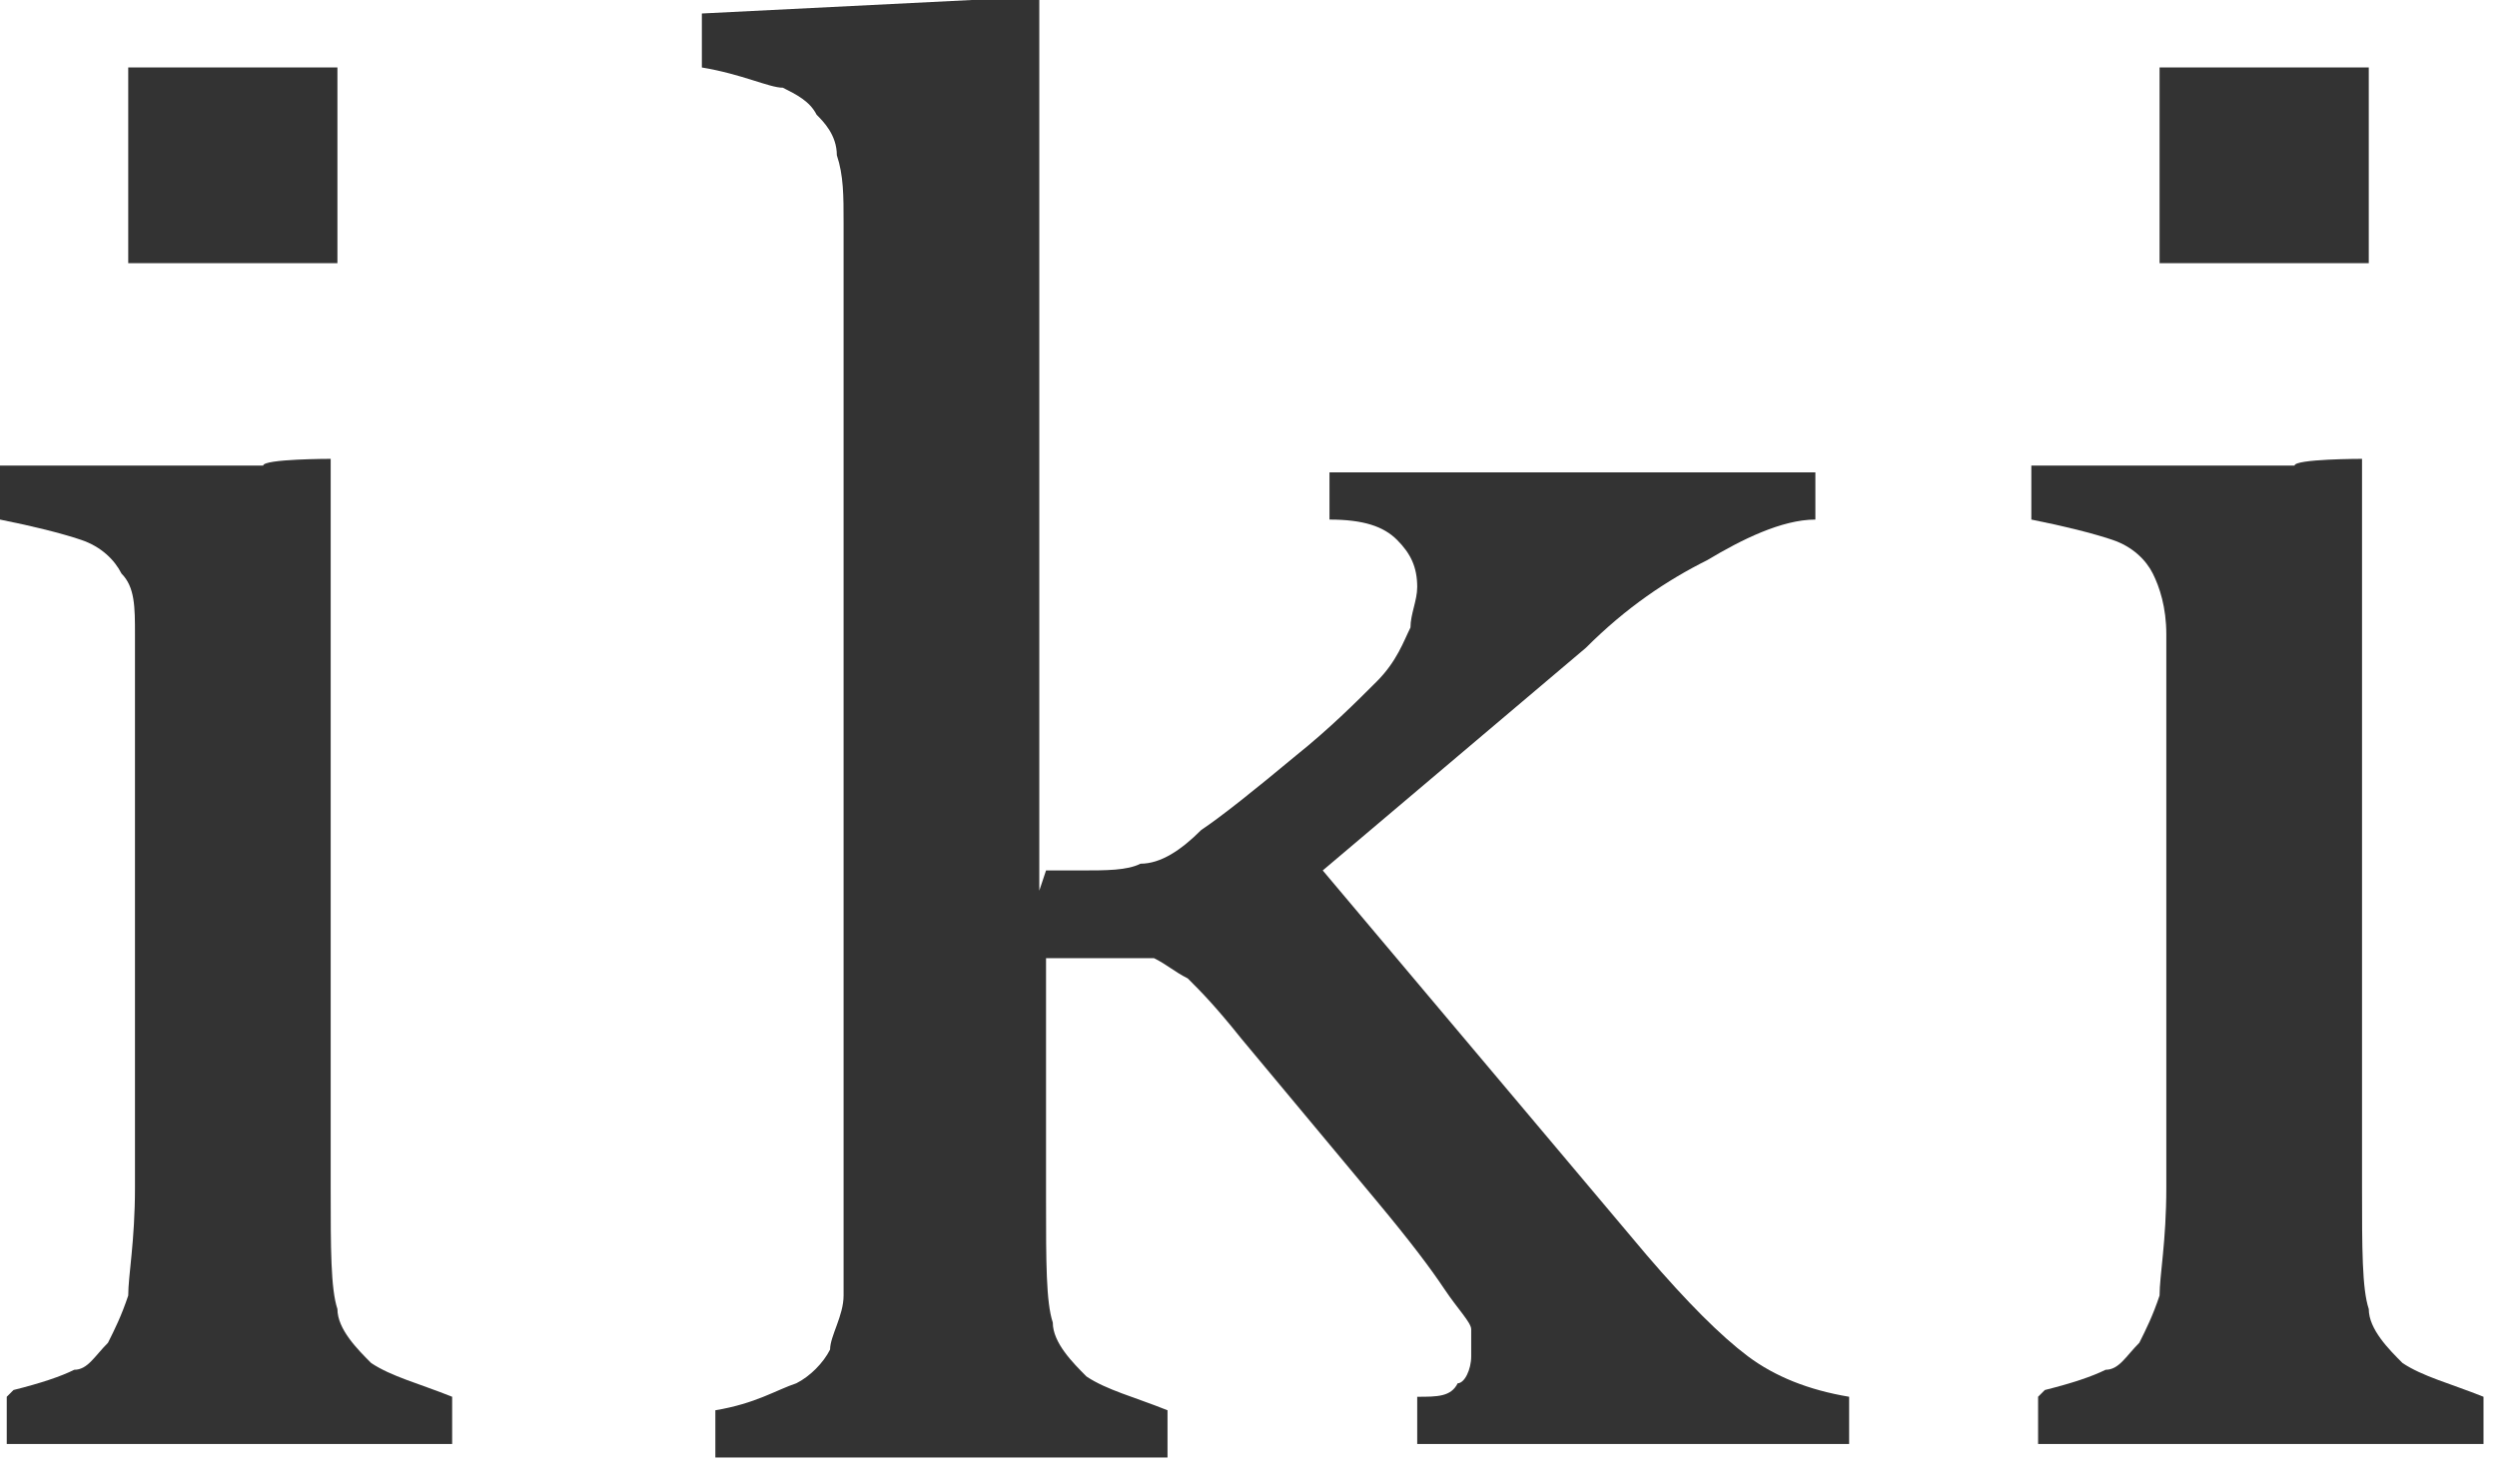 <svg width="37" height="22" viewBox="0 0 37 22" fill="none" xmlns="http://www.w3.org/2000/svg">
<path d="M0.2 20.6C0.6 20.5 0.9 20.4 1.1 20.3C1.3 20.3 1.4 20.1 1.6 19.9C1.7 19.7 1.8 19.5 1.9 19.2C1.9 18.9 2 18.4 2 17.6V11C2 10.4 2 9.8 2 9.4C2 9 2 8.7 1.8 8.5C1.7 8.3 1.5 8.1 1.2 8C0.9 7.9 0.5 7.8 0 7.7V6.9H3.9C3.9 6.8 4.9 6.8 4.9 6.8V17.6C4.9 18.5 4.9 19.1 5 19.4C5 19.7 5.3 20 5.5 20.2C5.8 20.4 6.2 20.5 6.7 20.7V21.4H0.1V20.7L0.2 20.6ZM5 3.9H1.9V1H5V3.9Z" fill="#333333"/>
<path d="M15.5 12.9H16C16.4 12.9 16.7 12.9 16.9 12.8C17.2 12.8 17.5 12.6 17.8 12.3C18.1 12.1 18.6 11.7 19.2 11.2C19.7 10.8 20.1 10.4 20.4 10.1C20.7 9.8 20.8 9.5 20.9 9.3C20.9 9.1 21 8.9 21 8.7C21 8.4 20.9 8.2 20.7 8C20.5 7.8 20.2 7.7 19.7 7.7V7H26.9V7.7C26.4 7.7 25.8 8 25.3 8.3C24.7 8.6 24.1 9 23.5 9.6L19.6 12.9L24.4 18.6C25 19.3 25.5 19.8 25.9 20.1C26.3 20.4 26.8 20.6 27.4 20.7V21.4H21V20.7C21.3 20.7 21.5 20.7 21.6 20.5C21.7 20.5 21.8 20.3 21.8 20.1C21.8 19.9 21.8 19.8 21.8 19.7C21.8 19.6 21.6 19.4 21.4 19.1C21.2 18.8 20.9 18.4 20.4 17.8L18.4 15.4C18 14.9 17.8 14.7 17.6 14.5C17.4 14.4 17.3 14.3 17.1 14.2C16.9 14.2 16.7 14.2 16.4 14.2H15.5V17.8C15.5 18.7 15.5 19.3 15.6 19.6C15.6 19.9 15.9 20.2 16.1 20.4C16.4 20.6 16.8 20.7 17.3 20.9V21.6H10.6V20.9C11.2 20.8 11.5 20.6 11.8 20.5C12 20.4 12.2 20.2 12.3 20C12.3 19.8 12.5 19.5 12.5 19.2C12.5 18.9 12.5 18.4 12.5 17.9V5.3C12.5 4.3 12.5 3.7 12.5 3.3C12.5 2.9 12.5 2.6 12.4 2.3C12.4 2 12.2 1.8 12.1 1.7C12 1.5 11.8 1.4 11.6 1.3C11.4 1.3 11 1.1 10.4 1V0.2L14.4 0H15.4V13.2L15.5 12.9Z" fill="#333333"/>
<path d="M30.3 20.6C30.7 20.5 31 20.4 31.2 20.3C31.4 20.3 31.5 20.1 31.7 19.9C31.8 19.7 31.9 19.5 32 19.2C32 18.9 32.1 18.4 32.1 17.6V11C32.1 10.4 32.1 9.8 32.1 9.4C32.1 9 32 8.7 31.9 8.5C31.8 8.3 31.6 8.1 31.3 8C31 7.9 30.6 7.8 30.1 7.7V6.9H34C34 6.8 35 6.8 35 6.8V17.6C35 18.5 35 19.1 35.1 19.4C35.1 19.7 35.4 20 35.6 20.2C35.9 20.4 36.3 20.5 36.8 20.7V21.4H30.2V20.7L30.3 20.6ZM35.1 3.9H32V1H35.1V3.9Z" fill="#333333"/>
</svg>
